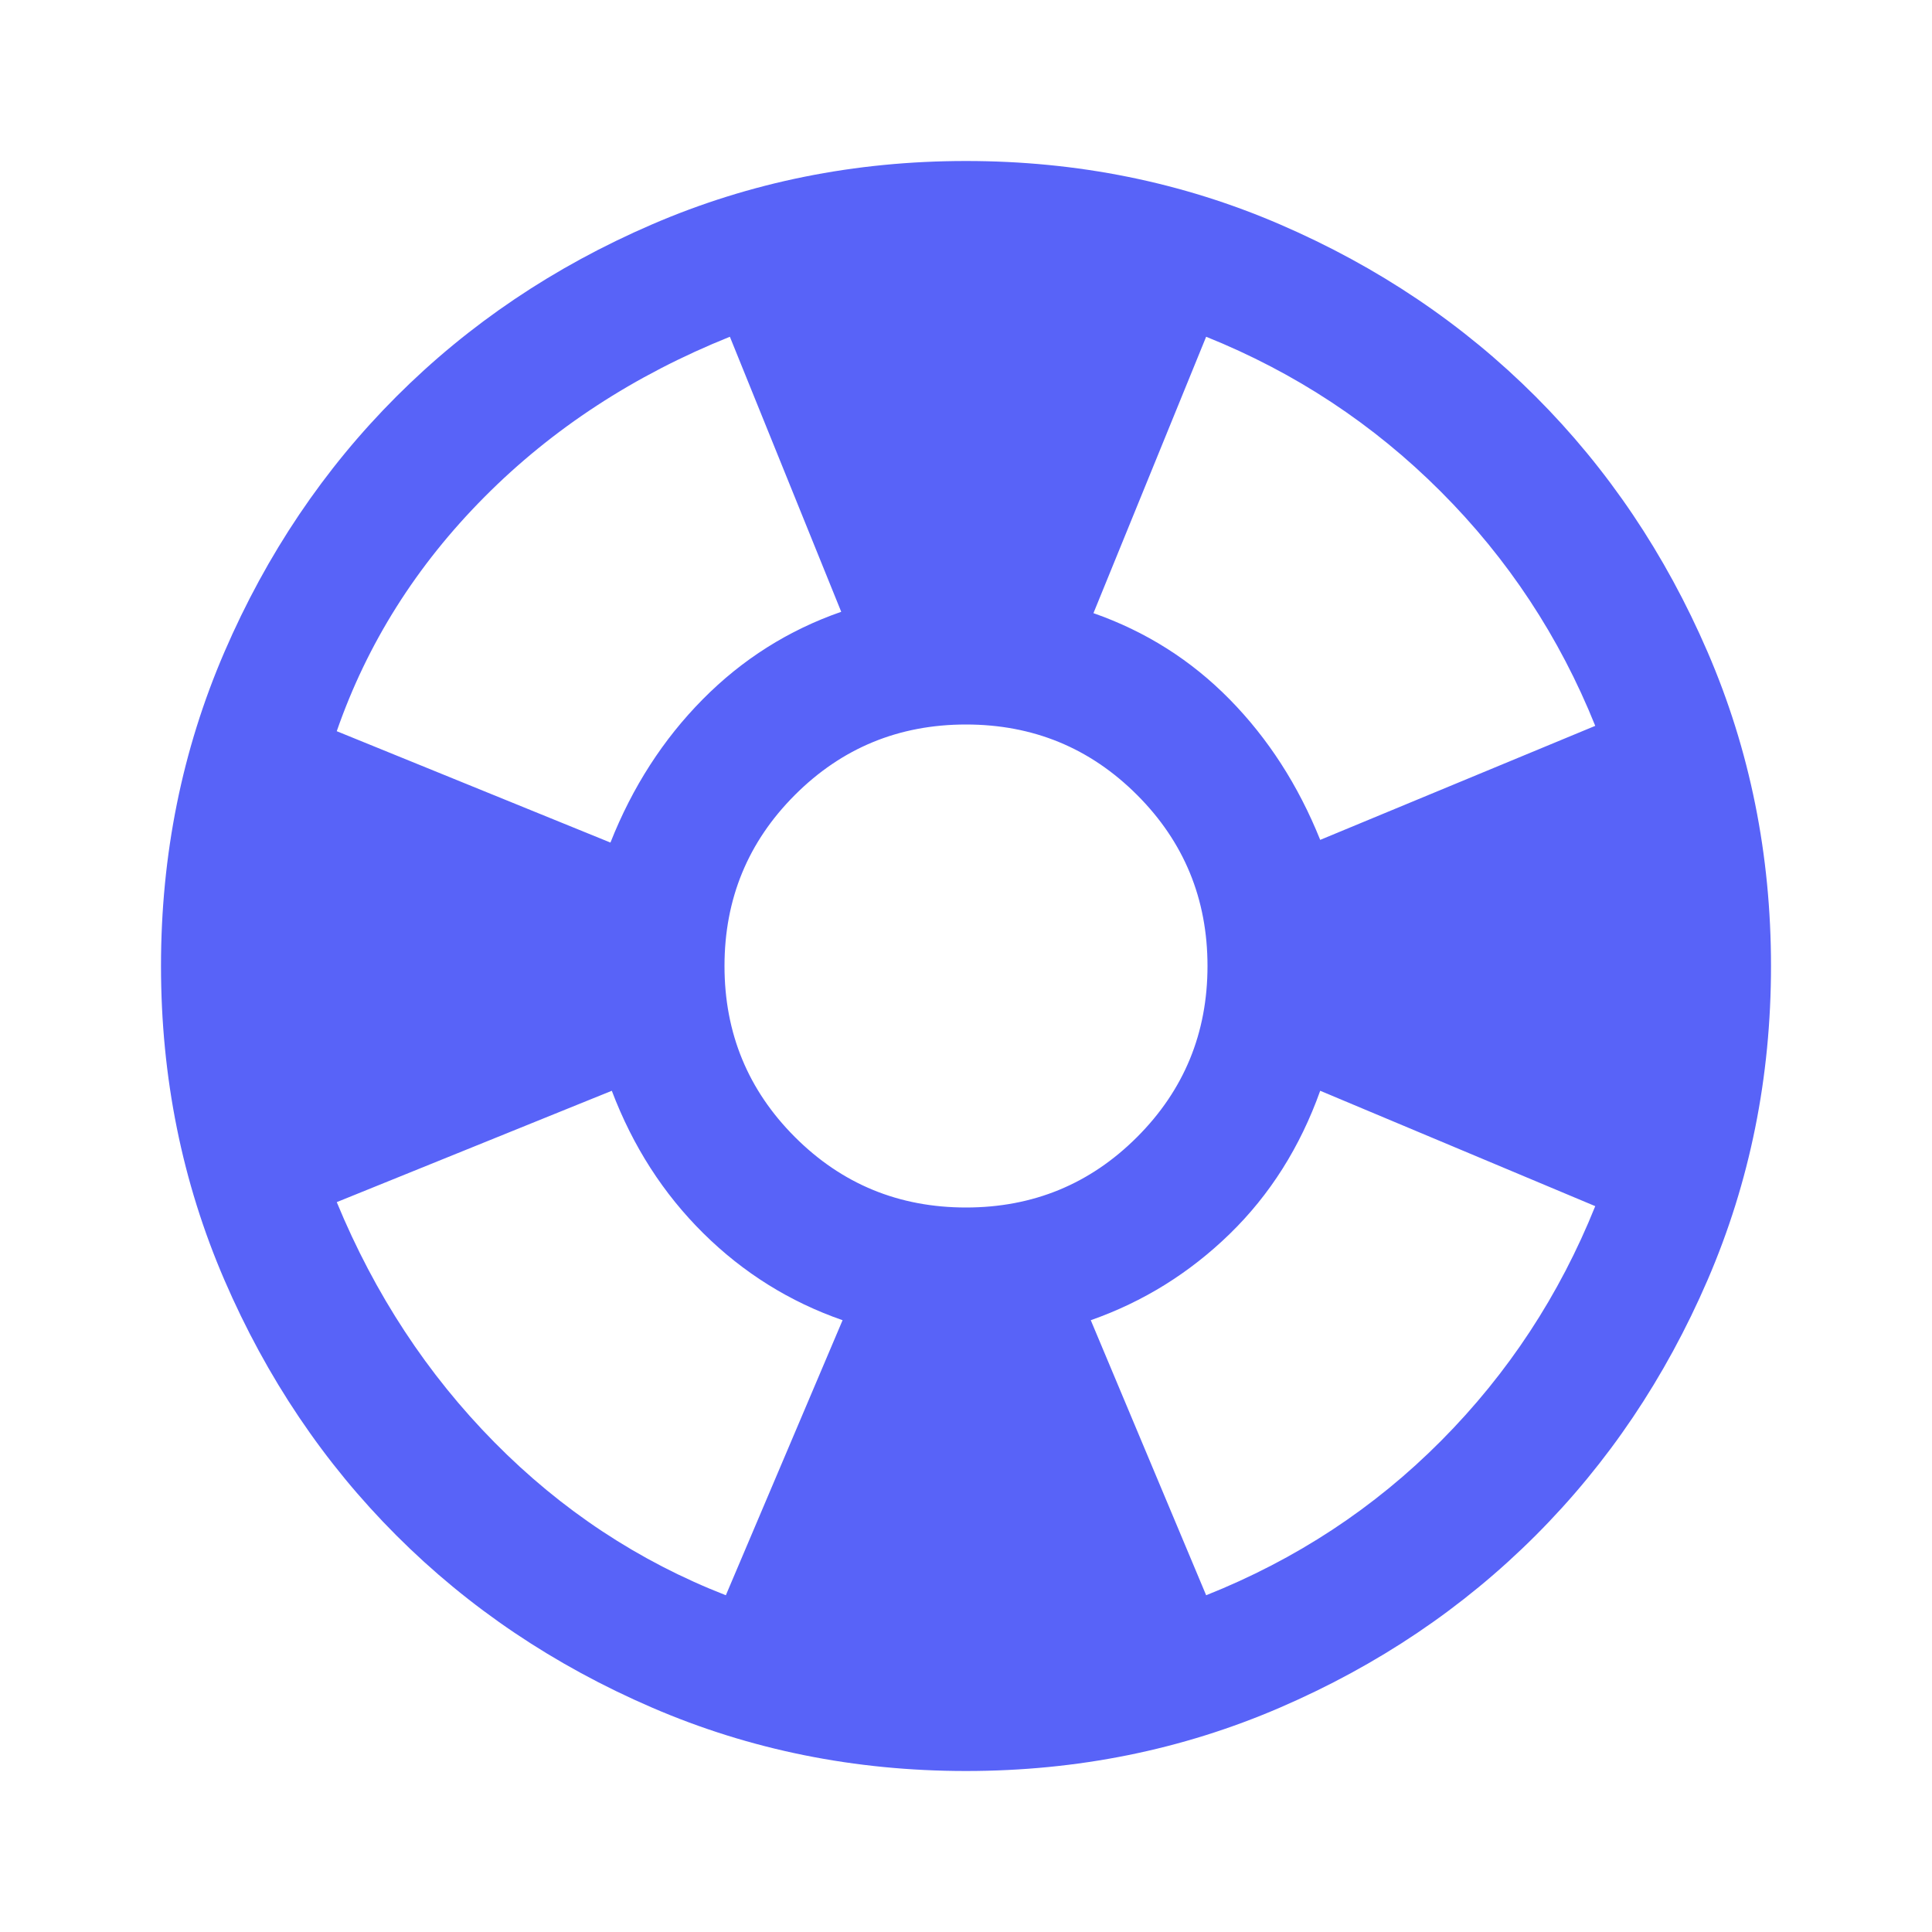 <svg xmlns="http://www.w3.org/2000/svg" height="40px" viewBox="0 -960 960 960" width="40px" fill="#5863F8"><path d="M480-80q-83 0-156-31.5T197-197q-54-54-85.5-127T80-480q0-83 31.5-156T197-763q54-54 127-85.5T480-880q83 0 156 31.5T763-763q54 54 85.5 127T880-480q0 83-31.5 156T763-197q-54 54-127 85.5T480-80Zm-119.33-87.33 58-136.67q-39.34-13.67-69.17-43.17T304-418l-136.67 55.33q28.34 68.67 78.34 119.34 50 50.66 115 76Zm-57.34-374q16.34-41.34 45.84-71.17 29.5-29.83 68.83-43.5l-55.33-136.67Q291.33-764 240.67-713 190-662 167.33-596.67l136 55.34ZM480-360q50 0 85-35t35-85q0-50-35-85t-85-35q-50 0-85 35t-35 85q0 50 35 85t85 35Zm119.33 192.67q67-26.67 116.84-76.84 49.83-50.16 76.5-116.5L656-418q-15 42-45 71.17-30 29.16-69 42.83l57.33 136.67ZM656-542.67l136.67-56.66q-26.67-66.34-76.84-116.5-50.16-50.17-116.5-76.84l-56 137.34q39 13.66 67.67 42.83 28.67 29.17 45 69.83Z"/></svg>